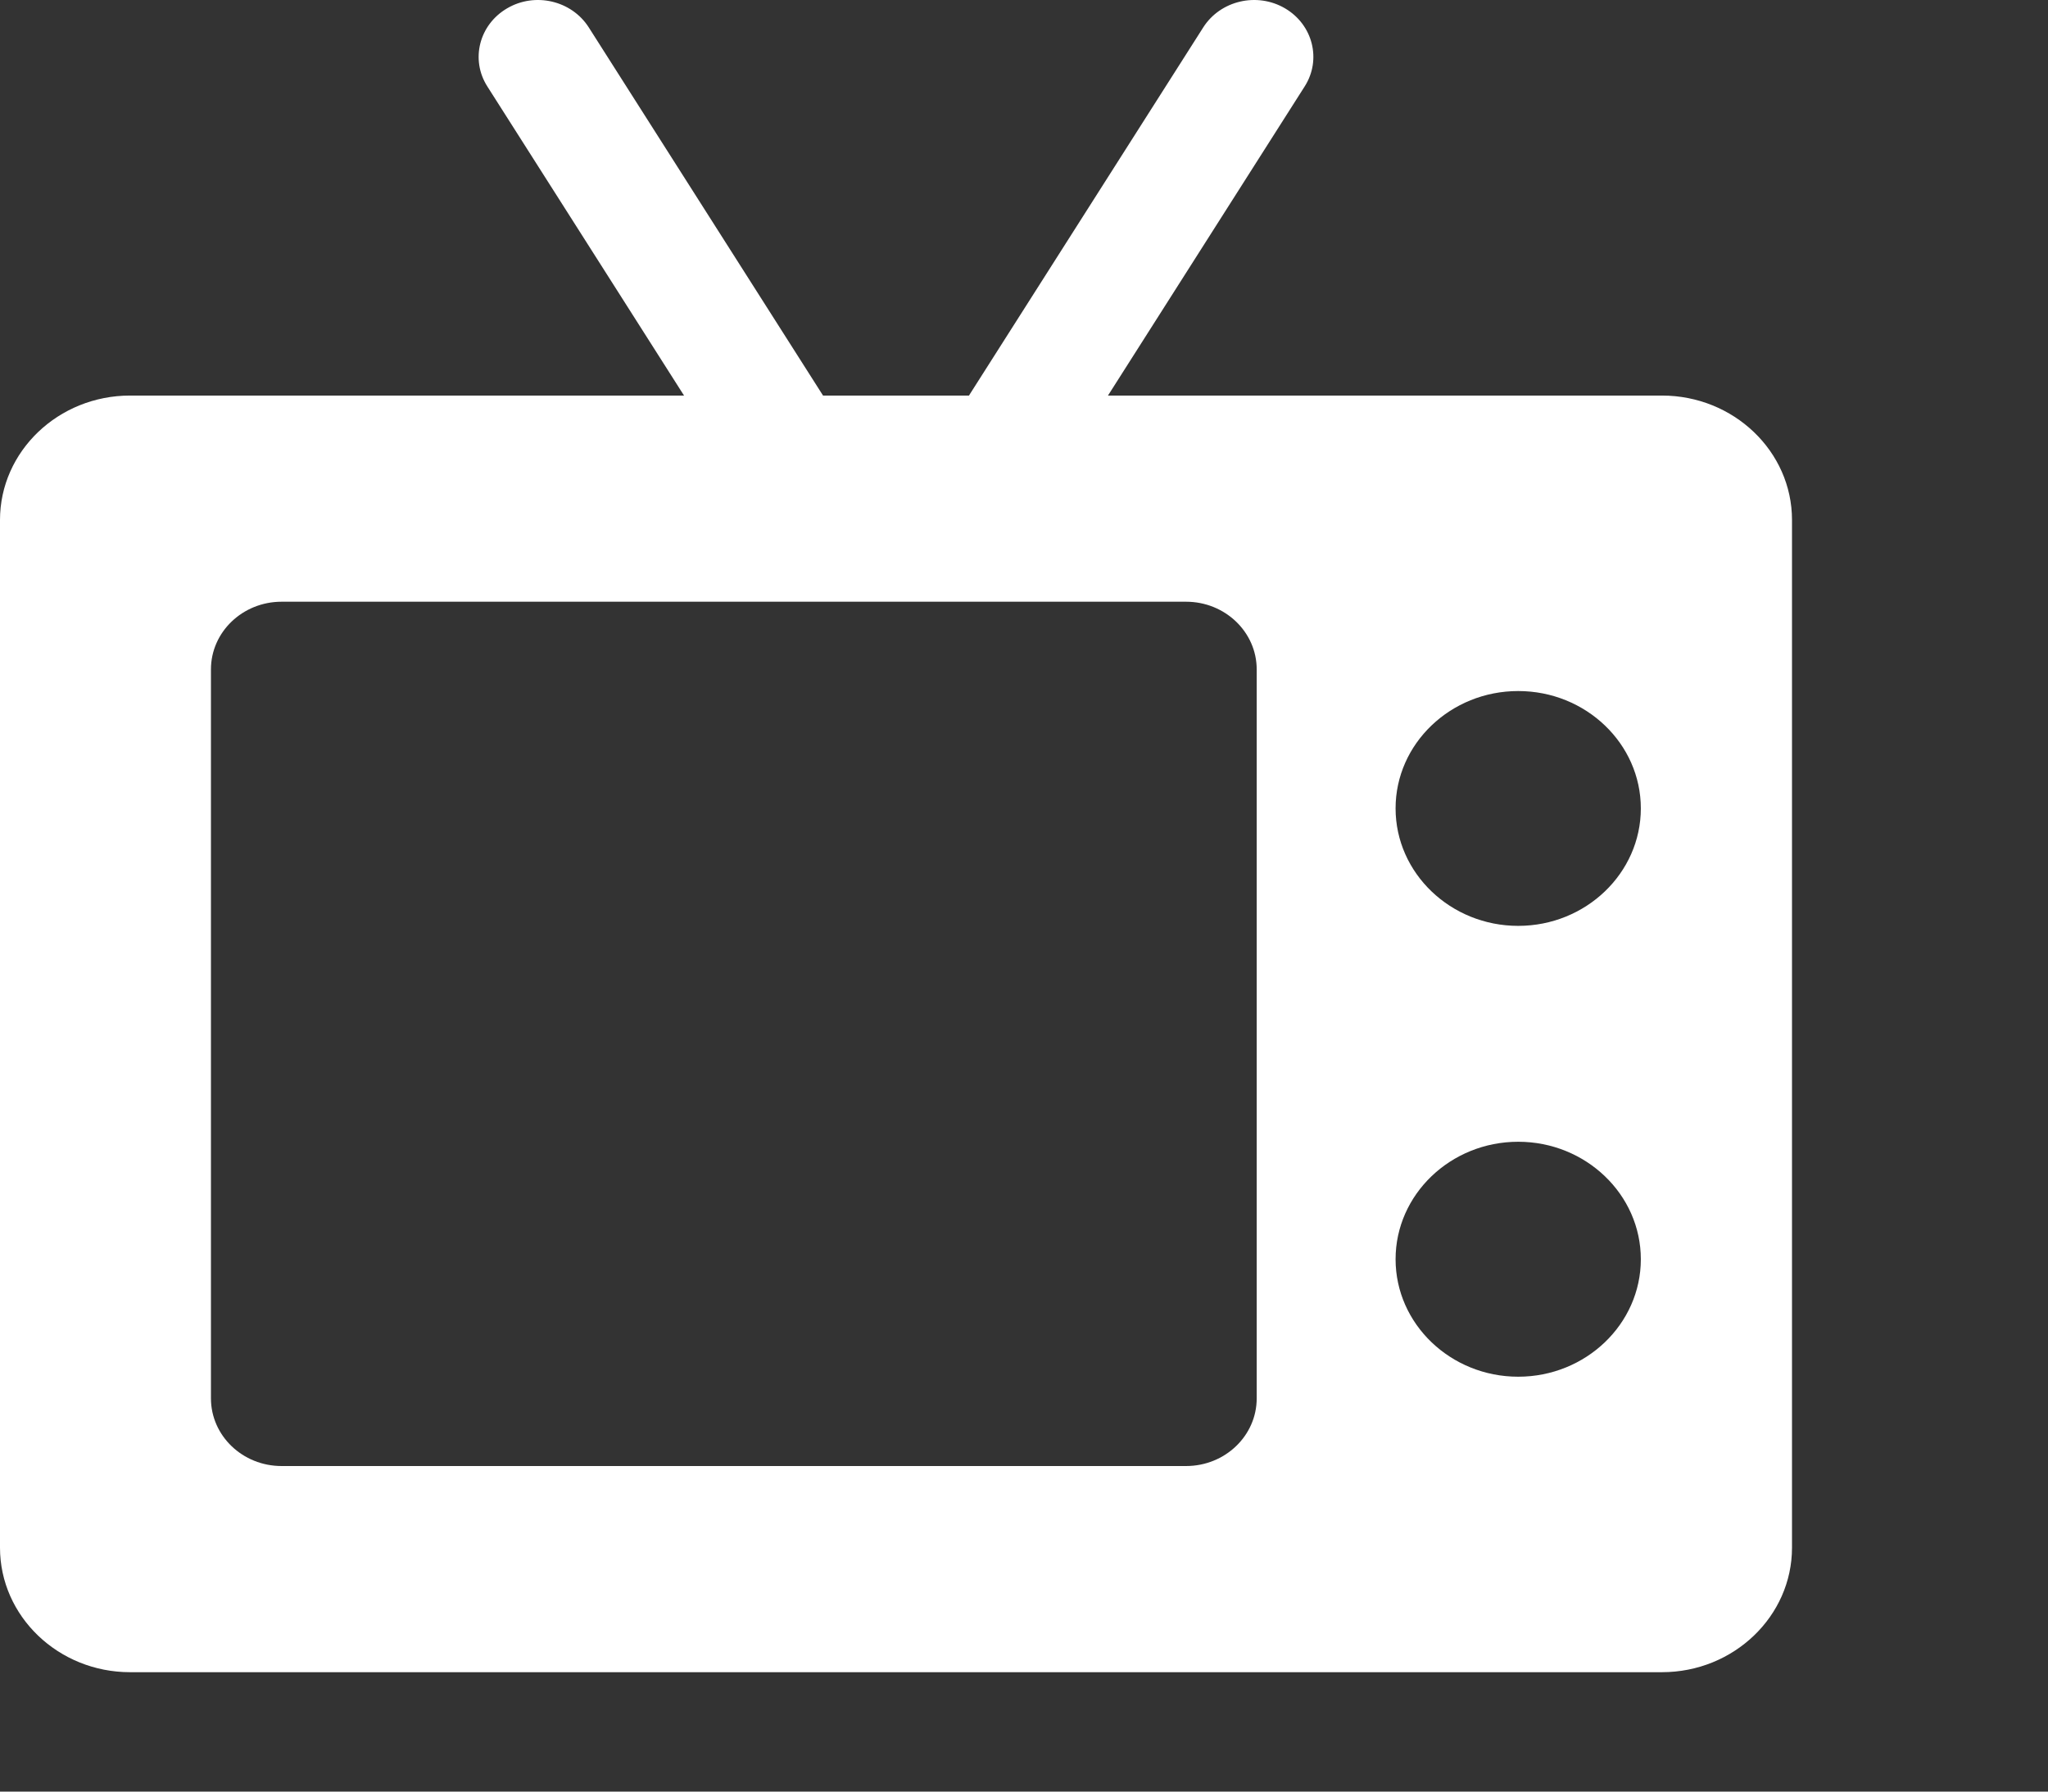 <svg width="16" height="14" viewBox="0 0 16 14" fill="none" xmlns="http://www.w3.org/2000/svg">
<rect x="0" y="0" width="16" height="14" fill="#333333" stroke="none"/>
<g id="Group 2766">
<g id="Group">
<g id="Group_2">
<path id="Vector" d="M12.984 3.091H8.656L10.193 0.675C10.326 0.466 10.257 0.193 10.039 0.065C9.82 -0.063 9.535 0.004 9.401 0.213L7.57 3.091H6.43L4.599 0.213C4.465 0.004 4.18 -0.063 3.962 0.065C3.743 0.193 3.674 0.466 3.807 0.675L5.344 3.091H1.016C0.456 3.091 0 3.527 0 4.063V12.094C0 12.63 0.456 13.067 1.016 13.067H12.984C13.544 13.067 14 12.63 14 12.094V4.063C14 3.527 13.544 3.091 12.984 3.091ZM9.818 10.927C9.818 11.219 9.571 11.456 9.266 11.456H2.2C1.895 11.456 1.648 11.219 1.648 10.927V5.231C1.648 4.939 1.895 4.702 2.2 4.702H9.266C9.571 4.702 9.818 4.939 9.818 5.231V10.927ZM11.861 10.758C11.333 10.758 10.903 10.346 10.903 9.84C10.903 9.334 11.333 8.922 11.861 8.922C12.389 8.922 12.819 9.334 12.819 9.84C12.819 10.346 12.389 10.758 11.861 10.758ZM11.861 7.235C11.333 7.235 10.903 6.823 10.903 6.317C10.903 5.811 11.333 5.4 11.861 5.4C12.389 5.4 12.819 5.811 12.819 6.317C12.819 6.823 12.389 7.235 11.861 7.235Z" fill="white"/>
</g>
</g>
</g>
</svg>
